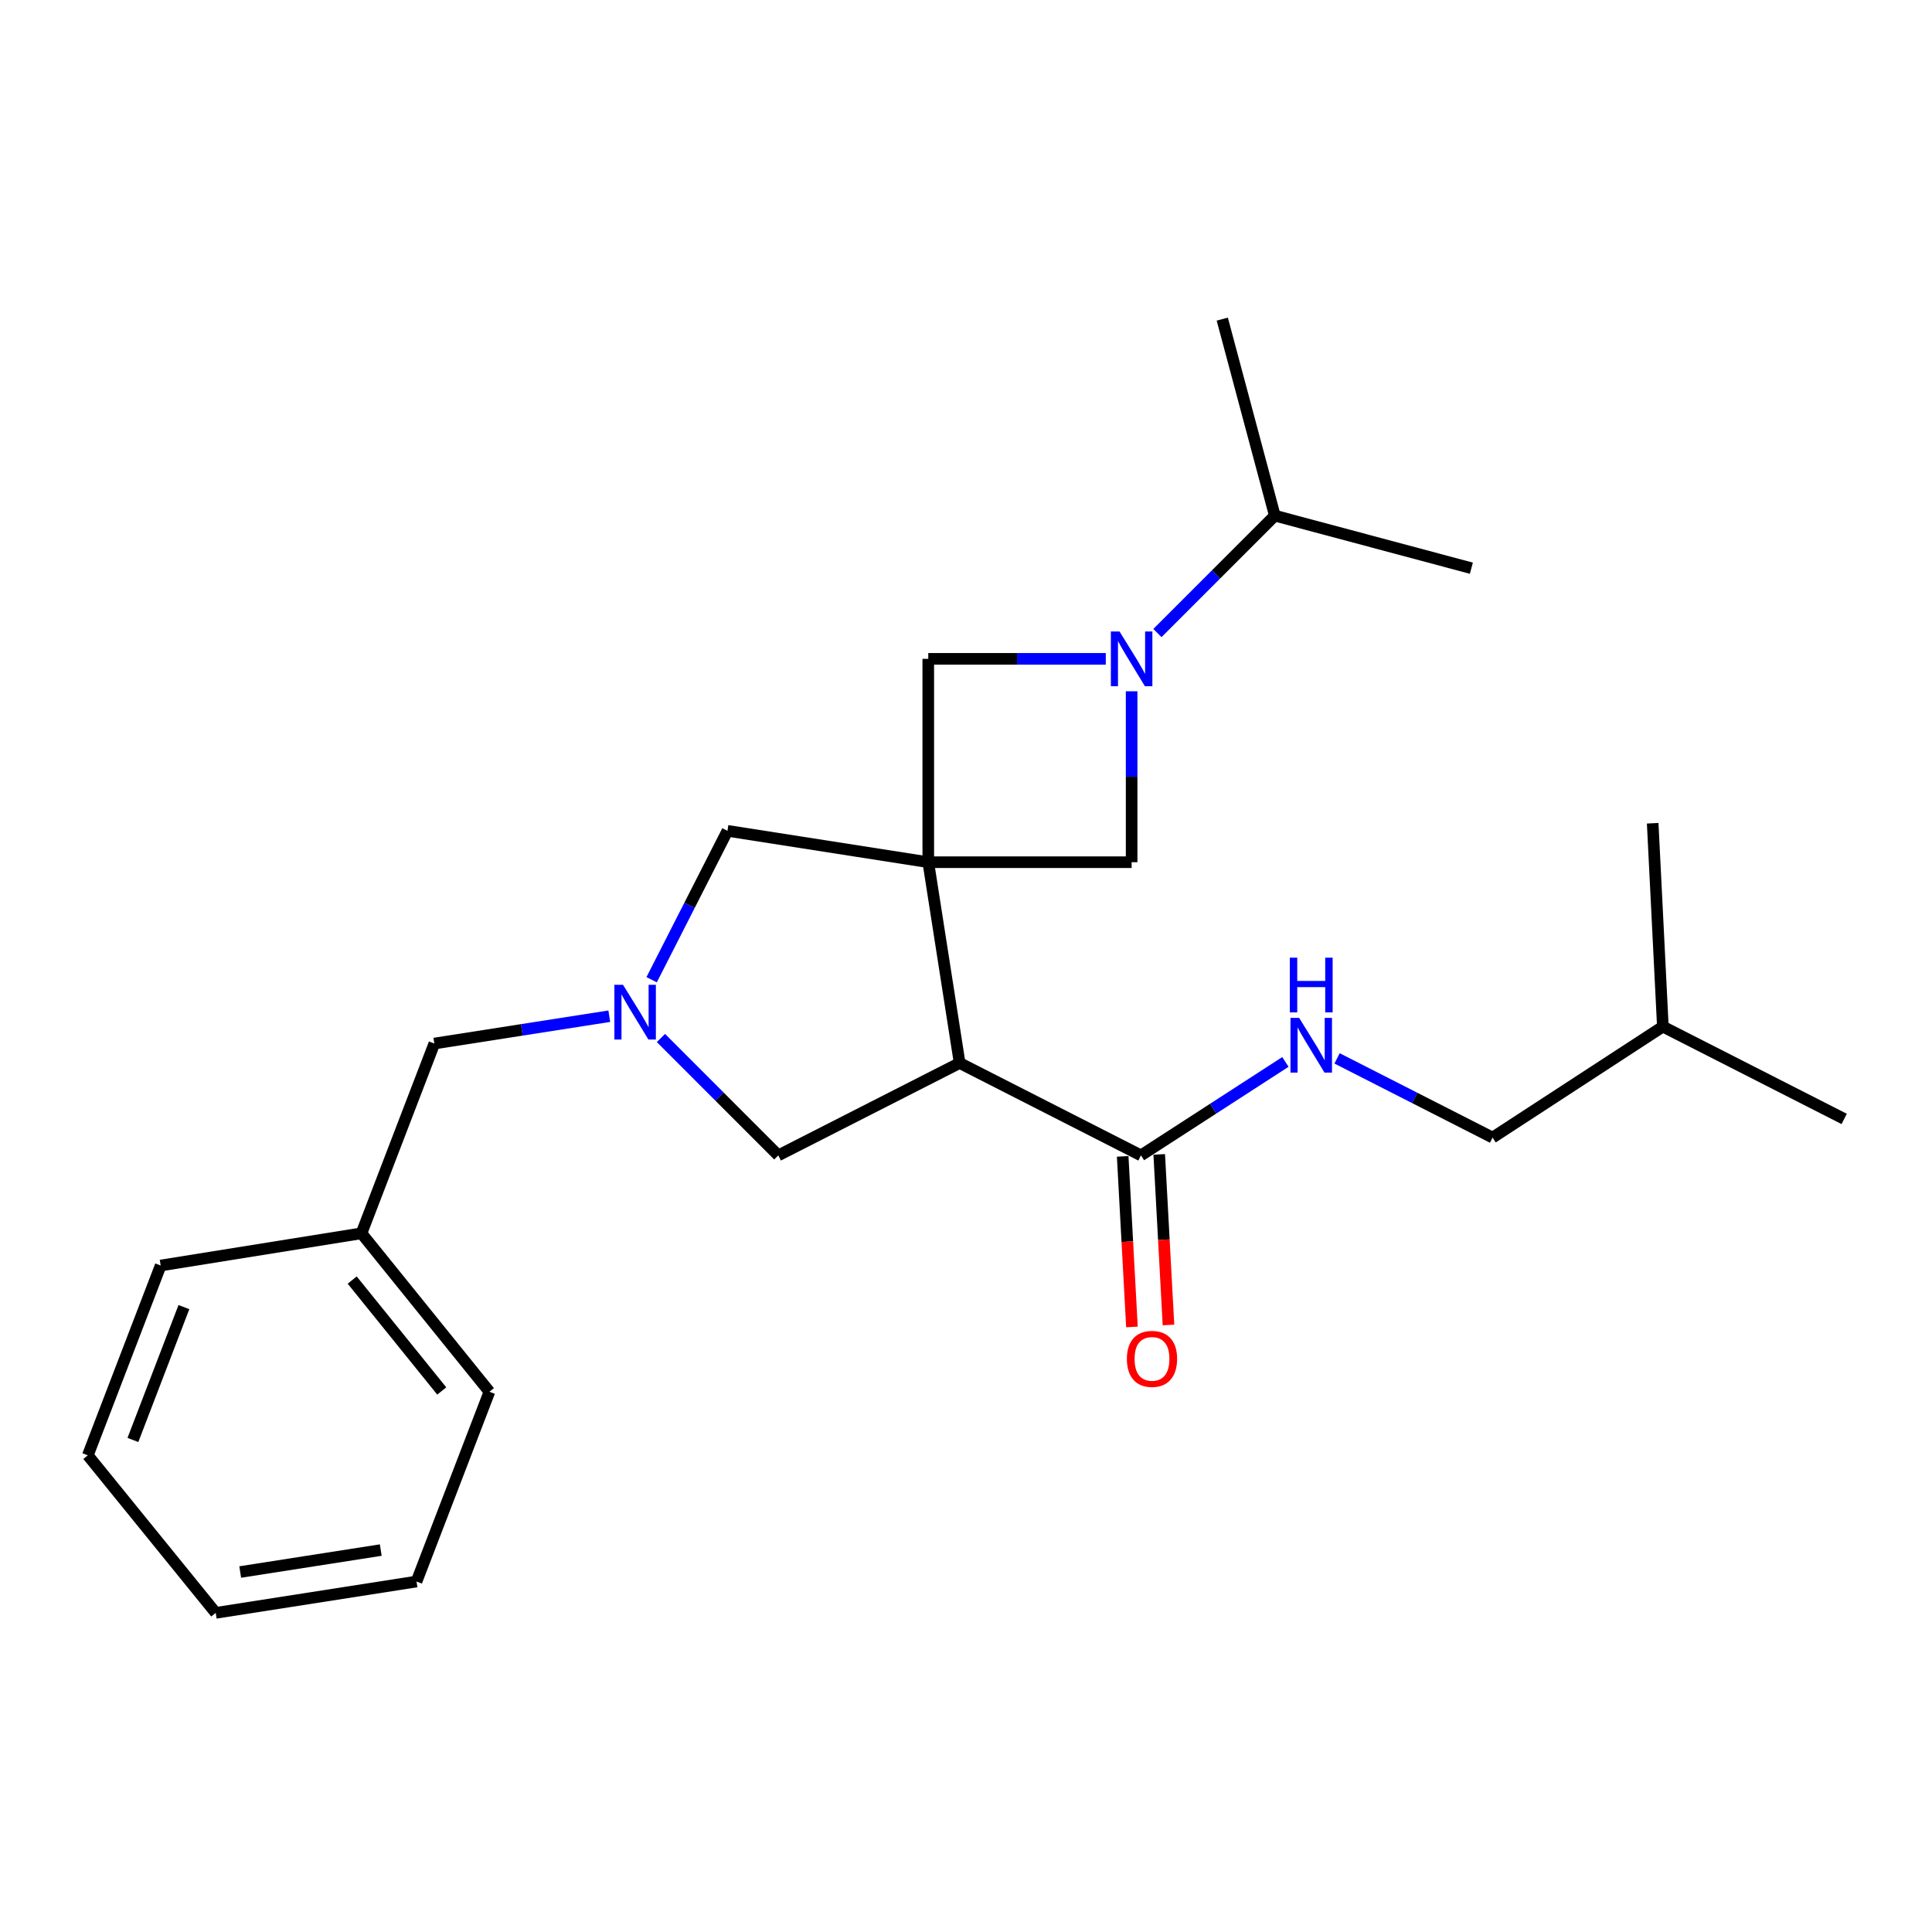 <?xml version='1.0' encoding='iso-8859-1'?>
<svg version='1.1' baseProfile='full'
              xmlns='http://www.w3.org/2000/svg'
                      xmlns:rdkit='http://www.rdkit.org/xml'
                      xmlns:xlink='http://www.w3.org/1999/xlink'
                  xml:space='preserve'
width='1000px' height='1000px' viewBox='0 0 1000 1000'>
<!-- END OF HEADER -->
<rect style='opacity:1.0;fill:#FFFFFF;stroke:none' width='1000' height='1000' x='0' y='0'> </rect>
<path class='bond-0' d='M 480.47,446.273 L 496.706,550.213' style='fill:none;fill-rule:evenodd;stroke:#000000;stroke-width:6px;stroke-linecap:butt;stroke-linejoin:miter;stroke-opacity:1' />
<path class='bond-3' d='M 480.47,446.273 L 585.726,446.273' style='fill:none;fill-rule:evenodd;stroke:#000000;stroke-width:6px;stroke-linecap:butt;stroke-linejoin:miter;stroke-opacity:1' />
<path class='bond-4' d='M 480.47,446.273 L 480.47,341.017' style='fill:none;fill-rule:evenodd;stroke:#000000;stroke-width:6px;stroke-linecap:butt;stroke-linejoin:miter;stroke-opacity:1' />
<path class='bond-6' d='M 480.47,446.273 L 376.53,430.037' style='fill:none;fill-rule:evenodd;stroke:#000000;stroke-width:6px;stroke-linecap:butt;stroke-linejoin:miter;stroke-opacity:1' />
<path class='bond-5' d='M 496.706,550.213 L 590.556,598.026' style='fill:none;fill-rule:evenodd;stroke:#000000;stroke-width:6px;stroke-linecap:butt;stroke-linejoin:miter;stroke-opacity:1' />
<path class='bond-7' d='M 496.706,550.213 L 402.836,598.026' style='fill:none;fill-rule:evenodd;stroke:#000000;stroke-width:6px;stroke-linecap:butt;stroke-linejoin:miter;stroke-opacity:1' />
<path class='bond-1' d='M 572.354,341.017 L 526.412,341.017' style='fill:none;fill-rule:evenodd;stroke:#0000FF;stroke-width:6px;stroke-linecap:butt;stroke-linejoin:miter;stroke-opacity:1' />
<path class='bond-1' d='M 526.412,341.017 L 480.47,341.017' style='fill:none;fill-rule:evenodd;stroke:#000000;stroke-width:6px;stroke-linecap:butt;stroke-linejoin:miter;stroke-opacity:1' />
<path class='bond-11' d='M 599.086,327.657 L 629.466,297.277' style='fill:none;fill-rule:evenodd;stroke:#0000FF;stroke-width:6px;stroke-linecap:butt;stroke-linejoin:miter;stroke-opacity:1' />
<path class='bond-11' d='M 629.466,297.277 L 659.845,266.898' style='fill:none;fill-rule:evenodd;stroke:#000000;stroke-width:6px;stroke-linecap:butt;stroke-linejoin:miter;stroke-opacity:1' />
<path class='bond-24' d='M 585.726,357.809 L 585.726,402.041' style='fill:none;fill-rule:evenodd;stroke:#0000FF;stroke-width:6px;stroke-linecap:butt;stroke-linejoin:miter;stroke-opacity:1' />
<path class='bond-24' d='M 585.726,402.041 L 585.726,446.273' style='fill:none;fill-rule:evenodd;stroke:#000000;stroke-width:6px;stroke-linecap:butt;stroke-linejoin:miter;stroke-opacity:1' />
<path class='bond-2' d='M 337.289,507.103 L 356.91,468.57' style='fill:none;fill-rule:evenodd;stroke:#0000FF;stroke-width:6px;stroke-linecap:butt;stroke-linejoin:miter;stroke-opacity:1' />
<path class='bond-2' d='M 356.91,468.57 L 376.53,430.037' style='fill:none;fill-rule:evenodd;stroke:#000000;stroke-width:6px;stroke-linecap:butt;stroke-linejoin:miter;stroke-opacity:1' />
<path class='bond-10' d='M 315.368,525.985 L 270.088,533.059' style='fill:none;fill-rule:evenodd;stroke:#0000FF;stroke-width:6px;stroke-linecap:butt;stroke-linejoin:miter;stroke-opacity:1' />
<path class='bond-10' d='M 270.088,533.059 L 224.808,540.132' style='fill:none;fill-rule:evenodd;stroke:#000000;stroke-width:6px;stroke-linecap:butt;stroke-linejoin:miter;stroke-opacity:1' />
<path class='bond-25' d='M 342.098,537.262 L 372.467,567.644' style='fill:none;fill-rule:evenodd;stroke:#0000FF;stroke-width:6px;stroke-linecap:butt;stroke-linejoin:miter;stroke-opacity:1' />
<path class='bond-25' d='M 372.467,567.644 L 402.836,598.026' style='fill:none;fill-rule:evenodd;stroke:#000000;stroke-width:6px;stroke-linecap:butt;stroke-linejoin:miter;stroke-opacity:1' />
<path class='bond-8' d='M 590.556,598.026 L 627.941,573.839' style='fill:none;fill-rule:evenodd;stroke:#000000;stroke-width:6px;stroke-linecap:butt;stroke-linejoin:miter;stroke-opacity:1' />
<path class='bond-8' d='M 627.941,573.839 L 665.327,549.652' style='fill:none;fill-rule:evenodd;stroke:#0000FF;stroke-width:6px;stroke-linecap:butt;stroke-linejoin:miter;stroke-opacity:1' />
<path class='bond-9' d='M 581.099,598.54 L 583.496,642.685' style='fill:none;fill-rule:evenodd;stroke:#000000;stroke-width:6px;stroke-linecap:butt;stroke-linejoin:miter;stroke-opacity:1' />
<path class='bond-9' d='M 583.496,642.685 L 585.893,686.83' style='fill:none;fill-rule:evenodd;stroke:#FF0000;stroke-width:6px;stroke-linecap:butt;stroke-linejoin:miter;stroke-opacity:1' />
<path class='bond-9' d='M 600.012,597.513 L 602.408,641.658' style='fill:none;fill-rule:evenodd;stroke:#000000;stroke-width:6px;stroke-linecap:butt;stroke-linejoin:miter;stroke-opacity:1' />
<path class='bond-9' d='M 602.408,641.658 L 604.805,685.803' style='fill:none;fill-rule:evenodd;stroke:#FF0000;stroke-width:6px;stroke-linecap:butt;stroke-linejoin:miter;stroke-opacity:1' />
<path class='bond-12' d='M 692.064,547.816 L 732.313,568.312' style='fill:none;fill-rule:evenodd;stroke:#0000FF;stroke-width:6px;stroke-linecap:butt;stroke-linejoin:miter;stroke-opacity:1' />
<path class='bond-12' d='M 732.313,568.312 L 772.561,588.809' style='fill:none;fill-rule:evenodd;stroke:#000000;stroke-width:6px;stroke-linecap:butt;stroke-linejoin:miter;stroke-opacity:1' />
<path class='bond-13' d='M 224.808,540.132 L 187.096,638.359' style='fill:none;fill-rule:evenodd;stroke:#000000;stroke-width:6px;stroke-linecap:butt;stroke-linejoin:miter;stroke-opacity:1' />
<path class='bond-15' d='M 659.845,266.898 L 632.645,165.178' style='fill:none;fill-rule:evenodd;stroke:#000000;stroke-width:6px;stroke-linecap:butt;stroke-linejoin:miter;stroke-opacity:1' />
<path class='bond-16' d='M 659.845,266.898 L 761.576,294.098' style='fill:none;fill-rule:evenodd;stroke:#000000;stroke-width:6px;stroke-linecap:butt;stroke-linejoin:miter;stroke-opacity:1' />
<path class='bond-14' d='M 772.561,588.809 L 860.696,531.367' style='fill:none;fill-rule:evenodd;stroke:#000000;stroke-width:6px;stroke-linecap:butt;stroke-linejoin:miter;stroke-opacity:1' />
<path class='bond-17' d='M 187.096,638.359 L 253.324,720.37' style='fill:none;fill-rule:evenodd;stroke:#000000;stroke-width:6px;stroke-linecap:butt;stroke-linejoin:miter;stroke-opacity:1' />
<path class='bond-17' d='M 182.295,662.56 L 228.654,719.968' style='fill:none;fill-rule:evenodd;stroke:#000000;stroke-width:6px;stroke-linecap:butt;stroke-linejoin:miter;stroke-opacity:1' />
<path class='bond-18' d='M 187.096,638.359 L 83.167,655.026' style='fill:none;fill-rule:evenodd;stroke:#000000;stroke-width:6px;stroke-linecap:butt;stroke-linejoin:miter;stroke-opacity:1' />
<path class='bond-19' d='M 860.696,531.367 L 855.425,426.112' style='fill:none;fill-rule:evenodd;stroke:#000000;stroke-width:6px;stroke-linecap:butt;stroke-linejoin:miter;stroke-opacity:1' />
<path class='bond-20' d='M 860.696,531.367 L 954.545,579.16' style='fill:none;fill-rule:evenodd;stroke:#000000;stroke-width:6px;stroke-linecap:butt;stroke-linejoin:miter;stroke-opacity:1' />
<path class='bond-22' d='M 253.324,720.37 L 215.591,818.596' style='fill:none;fill-rule:evenodd;stroke:#000000;stroke-width:6px;stroke-linecap:butt;stroke-linejoin:miter;stroke-opacity:1' />
<path class='bond-21' d='M 83.167,655.026 L 45.455,753.274' style='fill:none;fill-rule:evenodd;stroke:#000000;stroke-width:6px;stroke-linecap:butt;stroke-linejoin:miter;stroke-opacity:1' />
<path class='bond-21' d='M 95.192,676.551 L 68.794,745.324' style='fill:none;fill-rule:evenodd;stroke:#000000;stroke-width:6px;stroke-linecap:butt;stroke-linejoin:miter;stroke-opacity:1' />
<path class='bond-23' d='M 45.455,753.274 L 111.661,834.822' style='fill:none;fill-rule:evenodd;stroke:#000000;stroke-width:6px;stroke-linecap:butt;stroke-linejoin:miter;stroke-opacity:1' />
<path class='bond-26' d='M 215.591,818.596 L 111.661,834.822' style='fill:none;fill-rule:evenodd;stroke:#000000;stroke-width:6px;stroke-linecap:butt;stroke-linejoin:miter;stroke-opacity:1' />
<path class='bond-26' d='M 197.08,802.317 L 124.329,813.674' style='fill:none;fill-rule:evenodd;stroke:#000000;stroke-width:6px;stroke-linecap:butt;stroke-linejoin:miter;stroke-opacity:1' />
<path  class='atom-2' d='M 579.466 326.857
L 588.746 341.857
Q 589.666 343.337, 591.146 346.017
Q 592.626 348.697, 592.706 348.857
L 592.706 326.857
L 596.466 326.857
L 596.466 355.177
L 592.586 355.177
L 582.626 338.777
Q 581.466 336.857, 580.226 334.657
Q 579.026 332.457, 578.666 331.777
L 578.666 355.177
L 574.986 355.177
L 574.986 326.857
L 579.466 326.857
' fill='#0000FF'/>
<path  class='atom-3' d='M 322.478 509.736
L 331.758 524.736
Q 332.678 526.216, 334.158 528.896
Q 335.638 531.576, 335.718 531.736
L 335.718 509.736
L 339.478 509.736
L 339.478 538.056
L 335.598 538.056
L 325.638 521.656
Q 324.478 519.736, 323.238 517.536
Q 322.038 515.336, 321.678 514.656
L 321.678 538.056
L 317.998 538.056
L 317.998 509.736
L 322.478 509.736
' fill='#0000FF'/>
<path  class='atom-9' d='M 672.431 526.846
L 681.711 541.846
Q 682.631 543.326, 684.111 546.006
Q 685.591 548.686, 685.671 548.846
L 685.671 526.846
L 689.431 526.846
L 689.431 555.166
L 685.551 555.166
L 675.591 538.766
Q 674.431 536.846, 673.191 534.646
Q 671.991 532.446, 671.631 531.766
L 671.631 555.166
L 667.951 555.166
L 667.951 526.846
L 672.431 526.846
' fill='#0000FF'/>
<path  class='atom-9' d='M 667.611 495.694
L 671.451 495.694
L 671.451 507.734
L 685.931 507.734
L 685.931 495.694
L 689.771 495.694
L 689.771 524.014
L 685.931 524.014
L 685.931 510.934
L 671.451 510.934
L 671.451 524.014
L 667.611 524.014
L 667.611 495.694
' fill='#0000FF'/>
<path  class='atom-10' d='M 583.269 703.351
Q 583.269 696.551, 586.629 692.751
Q 589.989 688.951, 596.269 688.951
Q 602.549 688.951, 605.909 692.751
Q 609.269 696.551, 609.269 703.351
Q 609.269 710.231, 605.869 714.151
Q 602.469 718.031, 596.269 718.031
Q 590.029 718.031, 586.629 714.151
Q 583.269 710.271, 583.269 703.351
M 596.269 714.831
Q 600.589 714.831, 602.909 711.951
Q 605.269 709.031, 605.269 703.351
Q 605.269 697.791, 602.909 694.991
Q 600.589 692.151, 596.269 692.151
Q 591.949 692.151, 589.589 694.951
Q 587.269 697.751, 587.269 703.351
Q 587.269 709.071, 589.589 711.951
Q 591.949 714.831, 596.269 714.831
' fill='#FF0000'/>
</svg>
